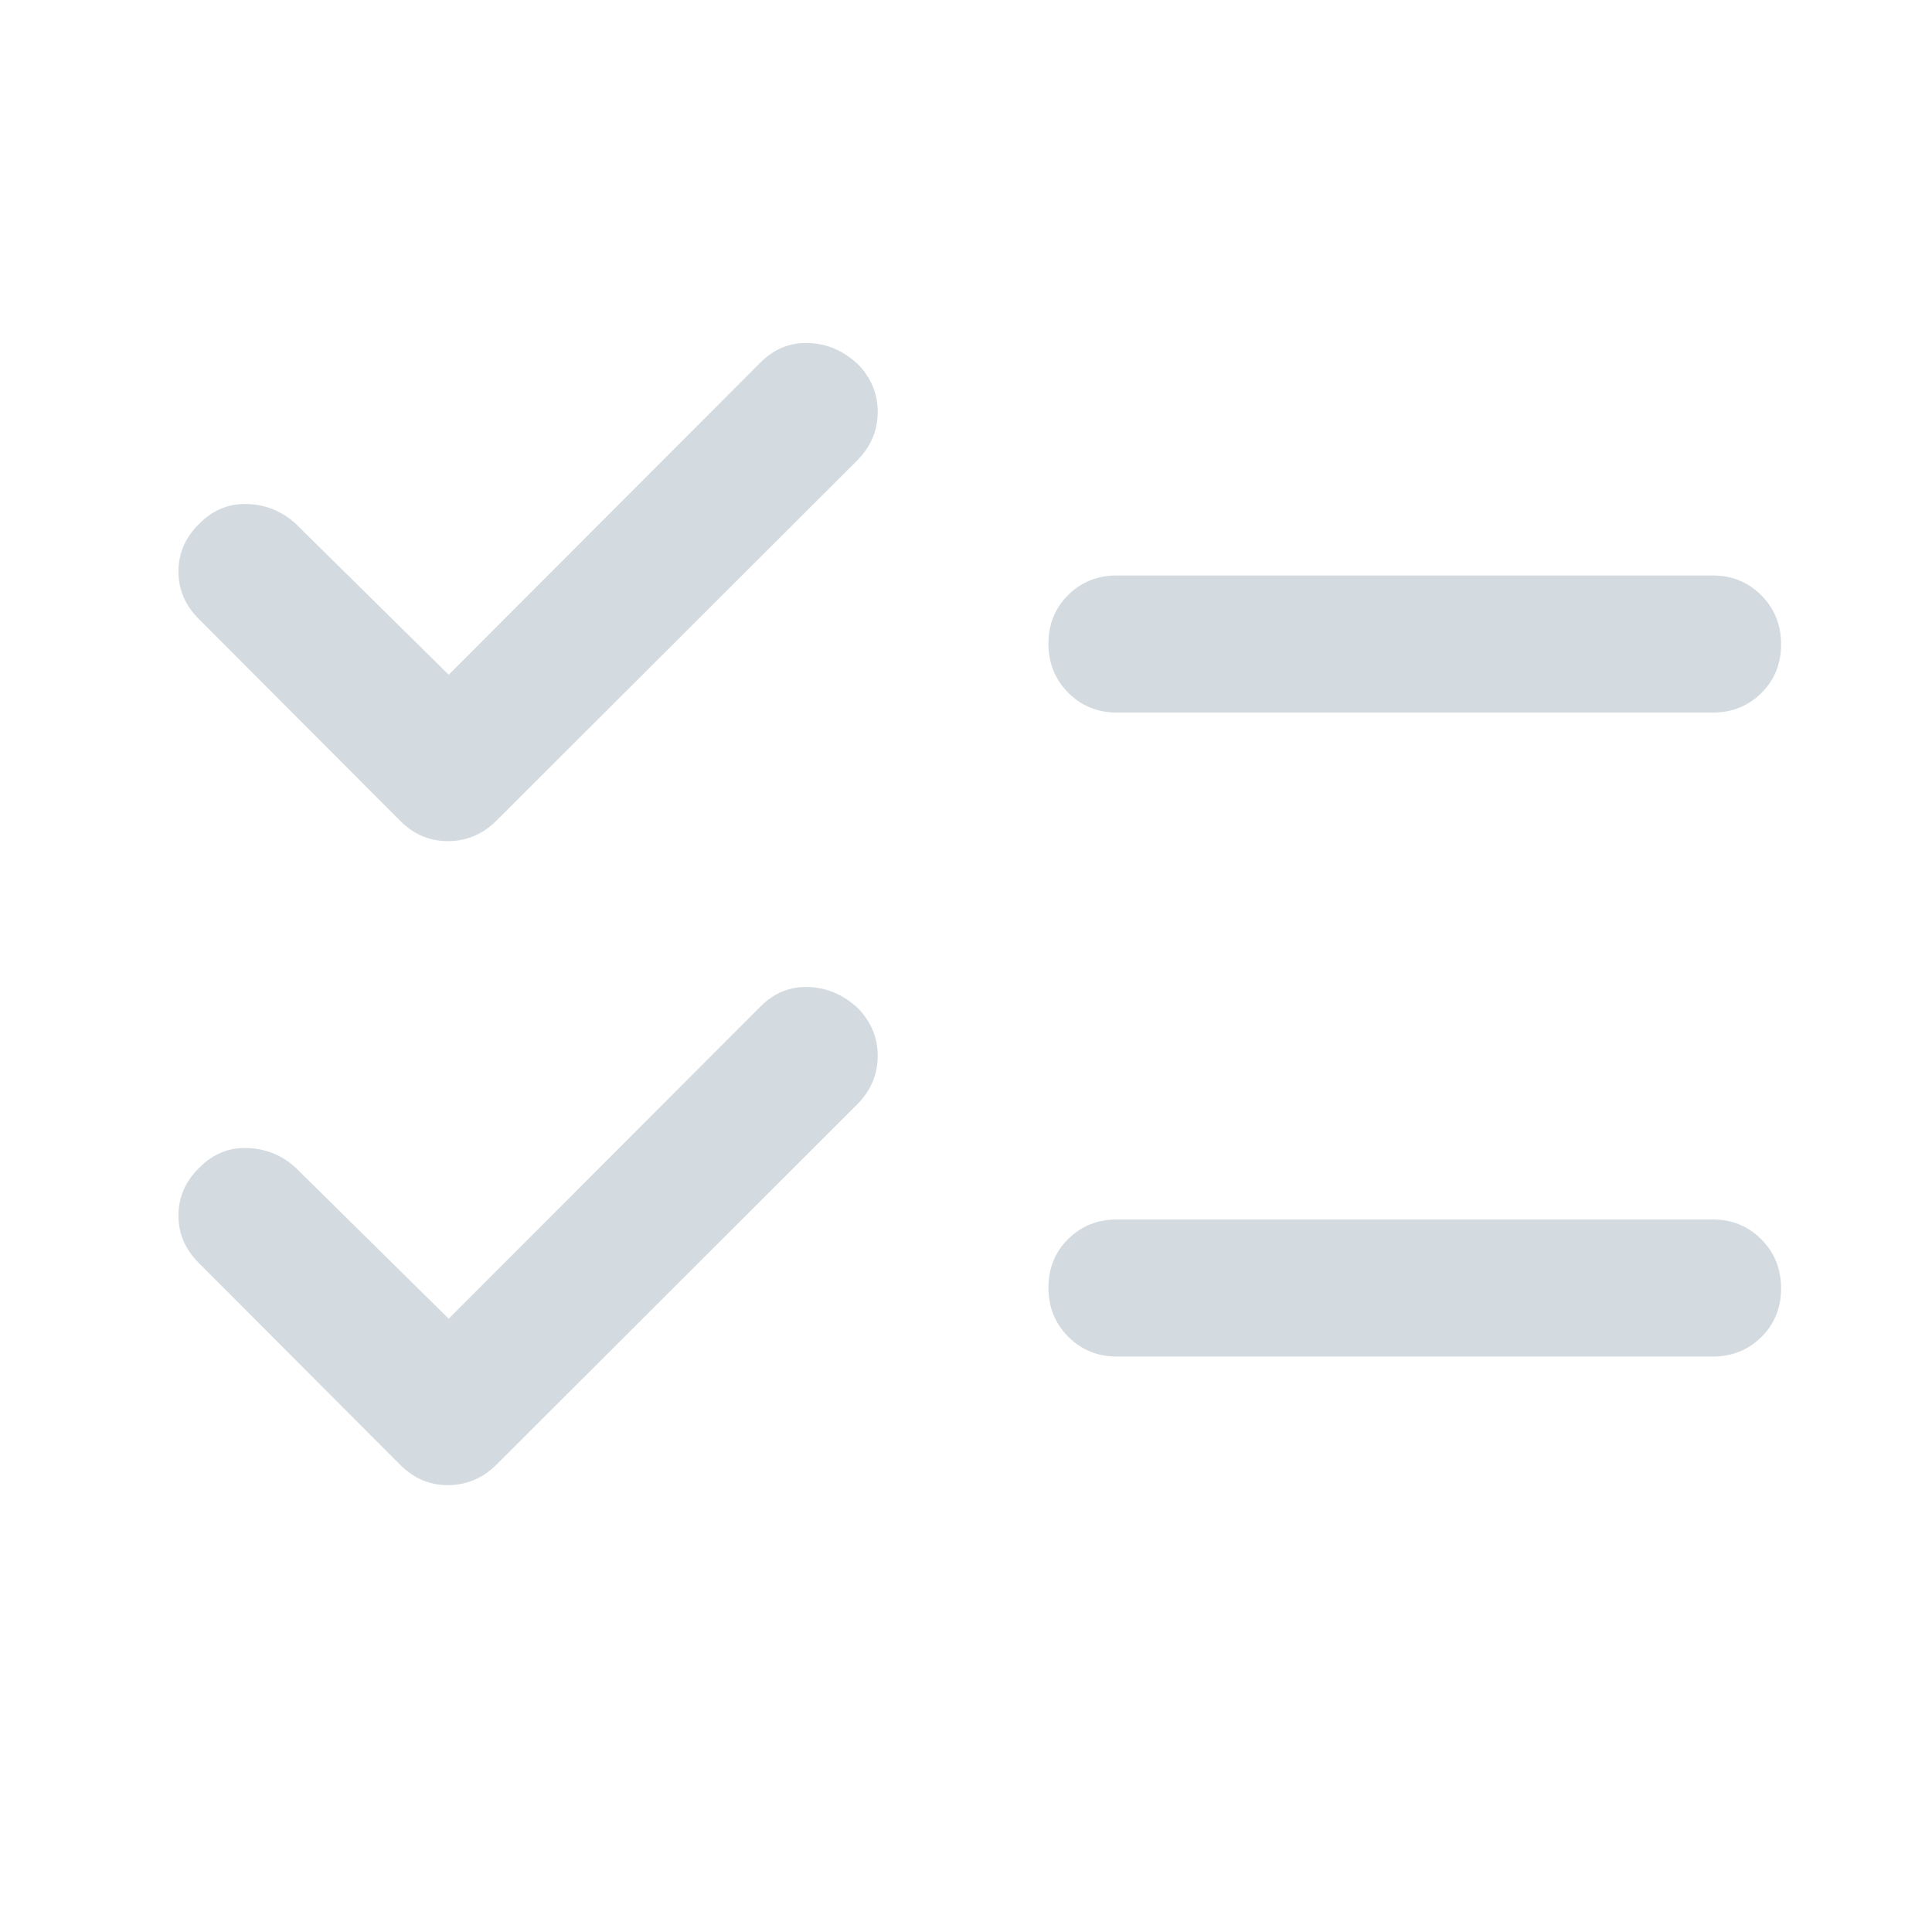 <svg xmlns="http://www.w3.org/2000/svg" width="48" height="48" viewBox="0 0 48 48" fill="none"><path d="M11.148 32.763L18.893 25.007C19.232 24.667 19.632 24.505 20.092 24.522C20.552 24.538 20.962 24.717 21.323 25.057C21.65 25.397 21.811 25.794 21.807 26.25C21.803 26.706 21.631 27.104 21.292 27.444L12.342 36.382C12.002 36.722 11.602 36.894 11.142 36.898C10.682 36.902 10.282 36.734 9.943 36.394L4.955 31.394C4.607 31.054 4.433 30.656 4.433 30.2C4.433 29.744 4.607 29.347 4.955 29.007C5.294 28.667 5.692 28.505 6.148 28.522C6.604 28.538 7.002 28.7 7.342 29.007L11.148 32.763ZM11.148 16.763L18.893 9.007C19.232 8.667 19.632 8.505 20.092 8.522C20.552 8.538 20.962 8.717 21.323 9.057C21.65 9.397 21.811 9.794 21.807 10.25C21.803 10.706 21.631 11.104 21.292 11.444L12.342 20.382C12.002 20.722 11.602 20.894 11.142 20.898C10.682 20.902 10.282 20.734 9.943 20.394L4.955 15.394C4.607 15.054 4.433 14.656 4.433 14.2C4.433 13.744 4.607 13.347 4.955 13.007C5.294 12.667 5.692 12.505 6.148 12.522C6.604 12.538 7.002 12.7 7.342 13.007L11.148 16.763ZM27.751 33.704C27.27 33.704 26.866 33.539 26.539 33.21C26.212 32.881 26.048 32.474 26.048 31.991C26.048 31.508 26.212 31.105 26.539 30.782C26.866 30.458 27.27 30.297 27.751 30.297H42.548C43.029 30.297 43.433 30.461 43.76 30.791C44.087 31.12 44.251 31.526 44.251 32.009C44.251 32.492 44.087 32.895 43.76 33.219C43.433 33.542 43.029 33.704 42.548 33.704H27.751ZM27.751 17.704C27.27 17.704 26.866 17.539 26.539 17.21C26.212 16.881 26.048 16.474 26.048 15.991C26.048 15.508 26.212 15.105 26.539 14.782C26.866 14.458 27.27 14.297 27.751 14.297H42.548C43.029 14.297 43.433 14.461 43.76 14.791C44.087 15.12 44.251 15.526 44.251 16.009C44.251 16.492 44.087 16.895 43.76 17.219C43.433 17.542 43.029 17.704 42.548 17.704H27.751Z" fill="#D4DBE0"></path></svg>